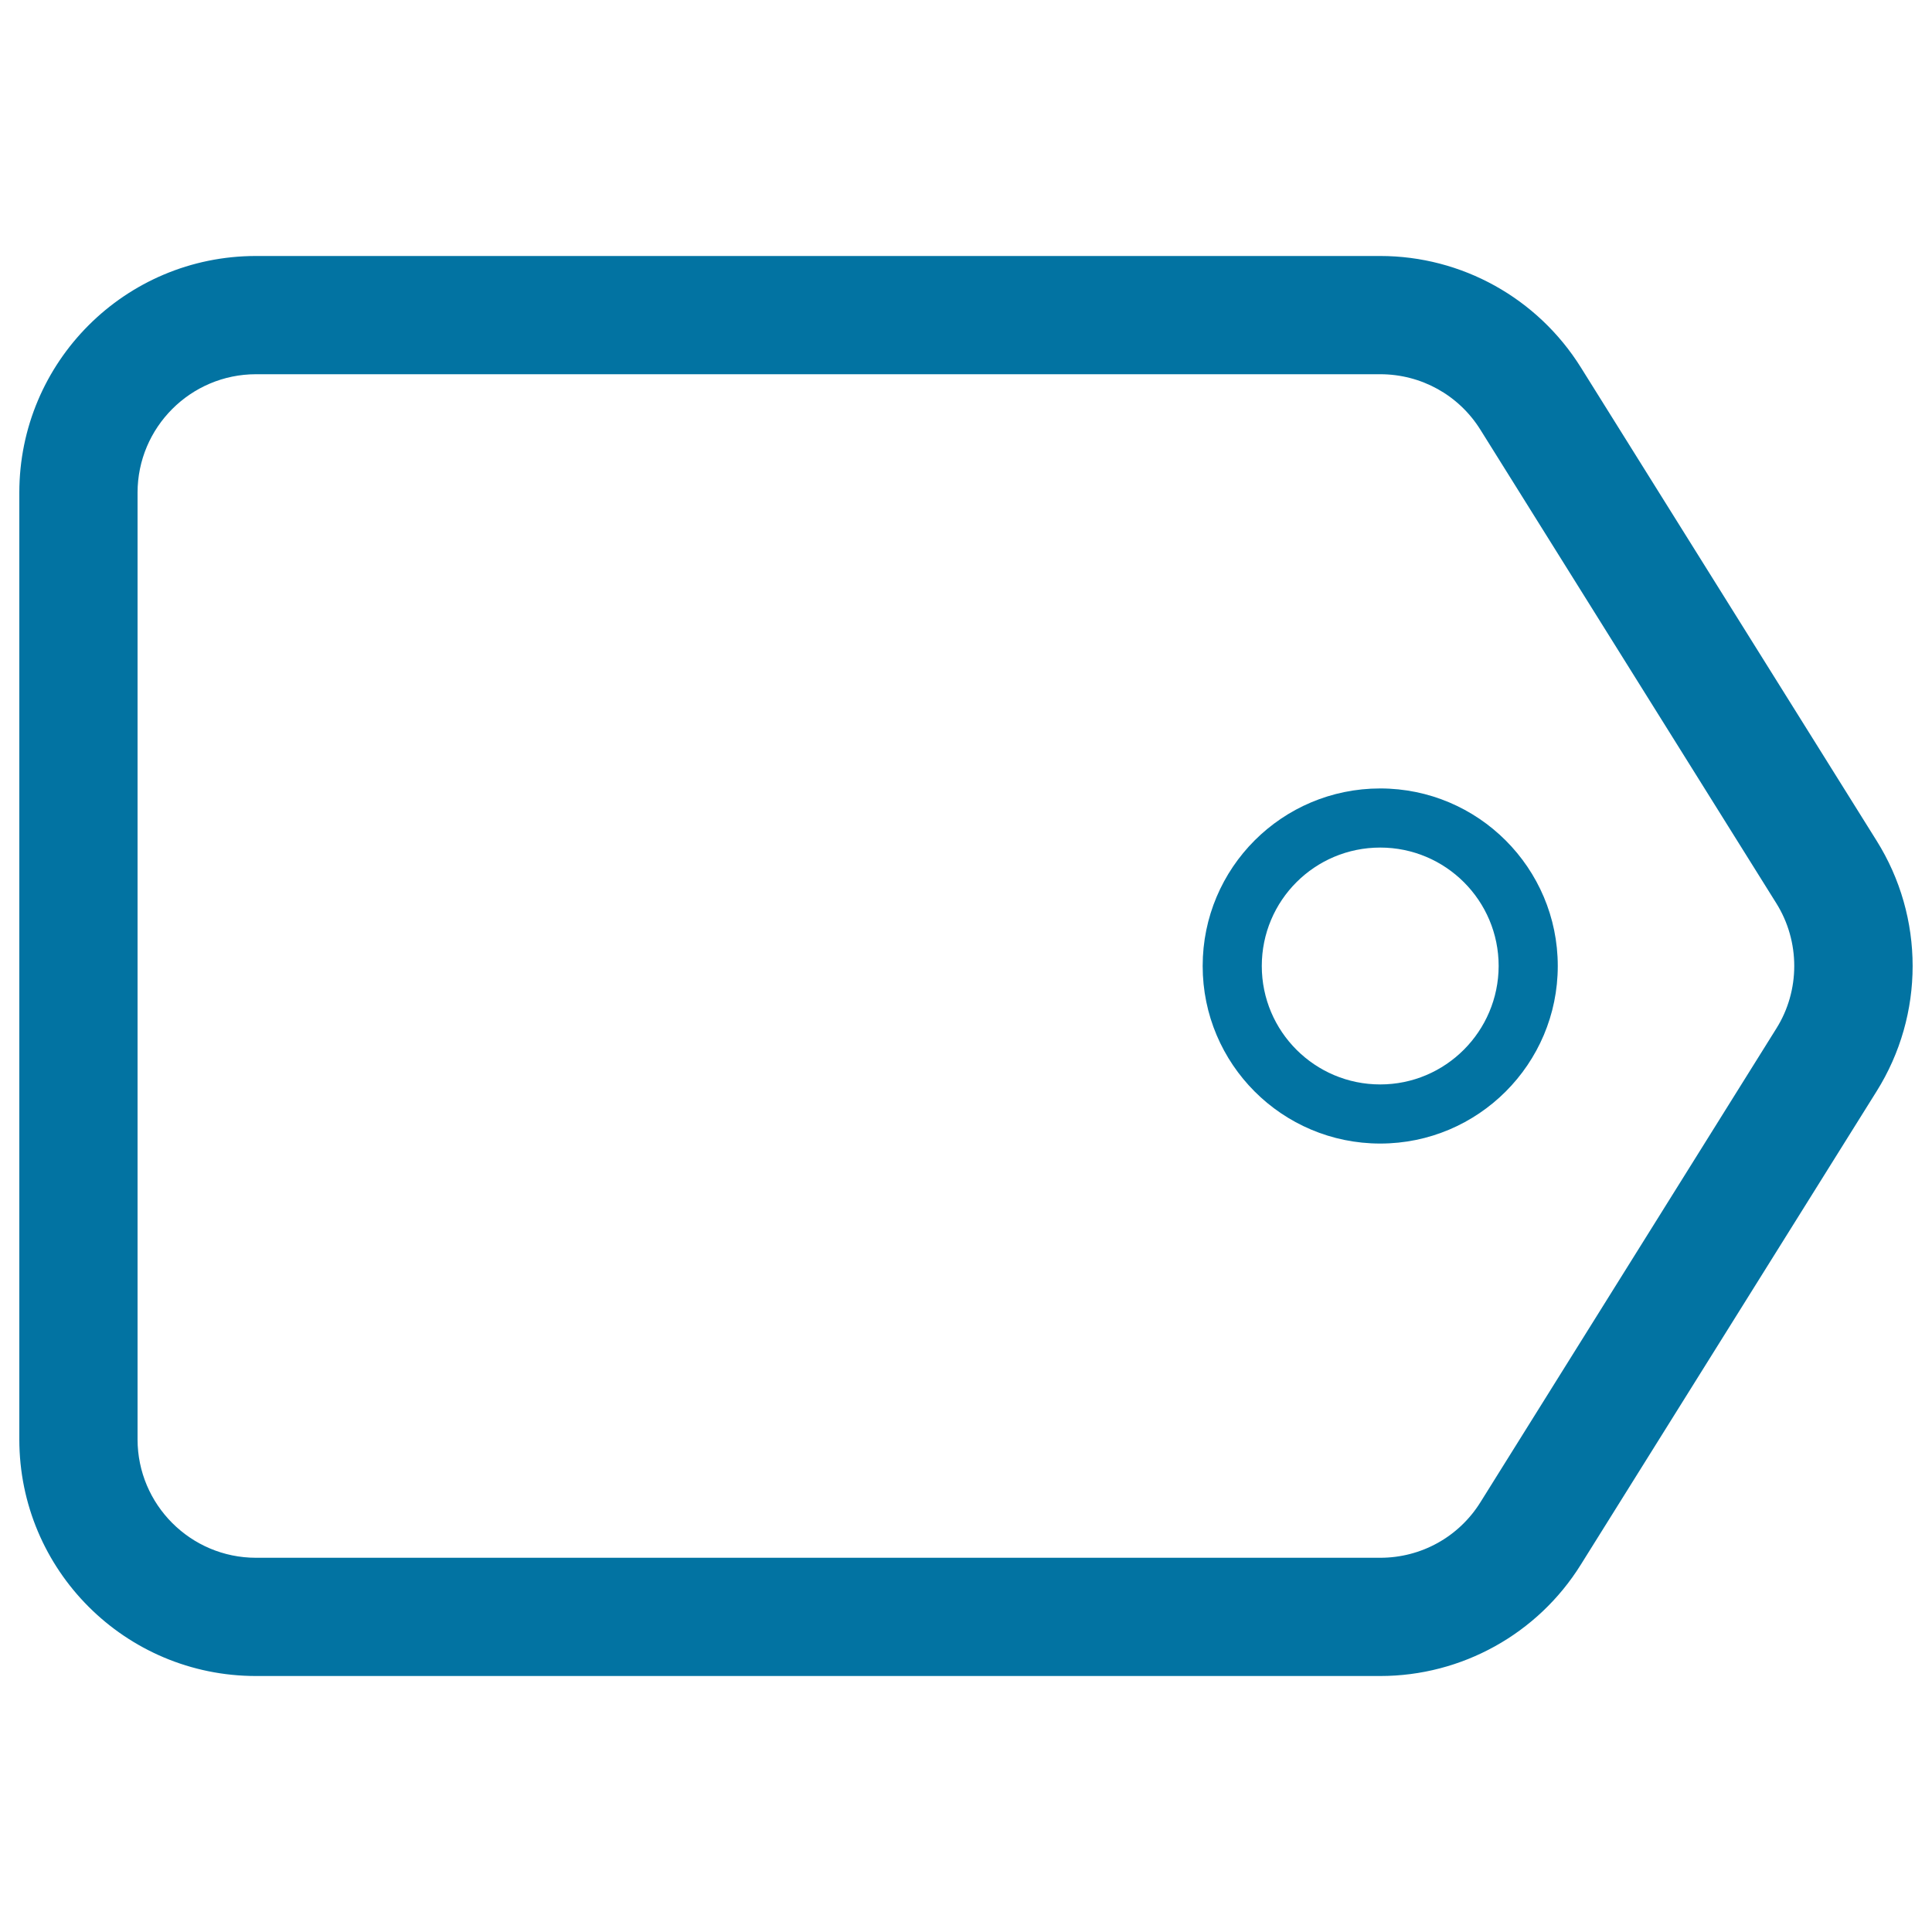 <svg xmlns="http://www.w3.org/2000/svg" viewBox="0 0 1000 1000" style="fill:#0273a2">
<title>Tag Price SVG icon</title>
<g><path d="M971.3,435.1l-153.1-245c-22.4-35.8-61.6-57.6-103.8-57.6H132.5C64.8,132.5,10,187.3,10,255v490c0,67.7,54.8,122.5,122.5,122.5h581.9c42.2,0,81.5-21.8,103.8-57.6l153.1-245C996.2,525.2,996.2,474.8,971.3,435.1L971.3,435.1z M919.4,532.4L766.3,777.5c-11.2,18-30.7,28.8-51.9,28.8H132.5c-33.8,0-61.3-27.5-61.3-61.3V255c0-33.8,27.5-61.3,61.3-61.3h581.9c21.2,0,40.7,10.8,51.9,28.8l153.1,245C931.8,487.3,931.8,512.7,919.4,532.4L919.4,532.4z M714.4,408.1c-50.8,0-91.9,41.1-91.9,91.9c0,50.7,41.1,91.9,91.9,91.9c50.7,0,91.9-41.2,91.9-91.9C806.3,449.3,765.1,408.1,714.4,408.1z M714.4,561.3c-33.8,0-61.3-27.4-61.3-61.3s27.4-61.3,61.3-61.3c33.8,0,61.3,27.4,61.3,61.3C775.6,533.8,748.2,561.3,714.4,561.3z"/></g>
</svg>